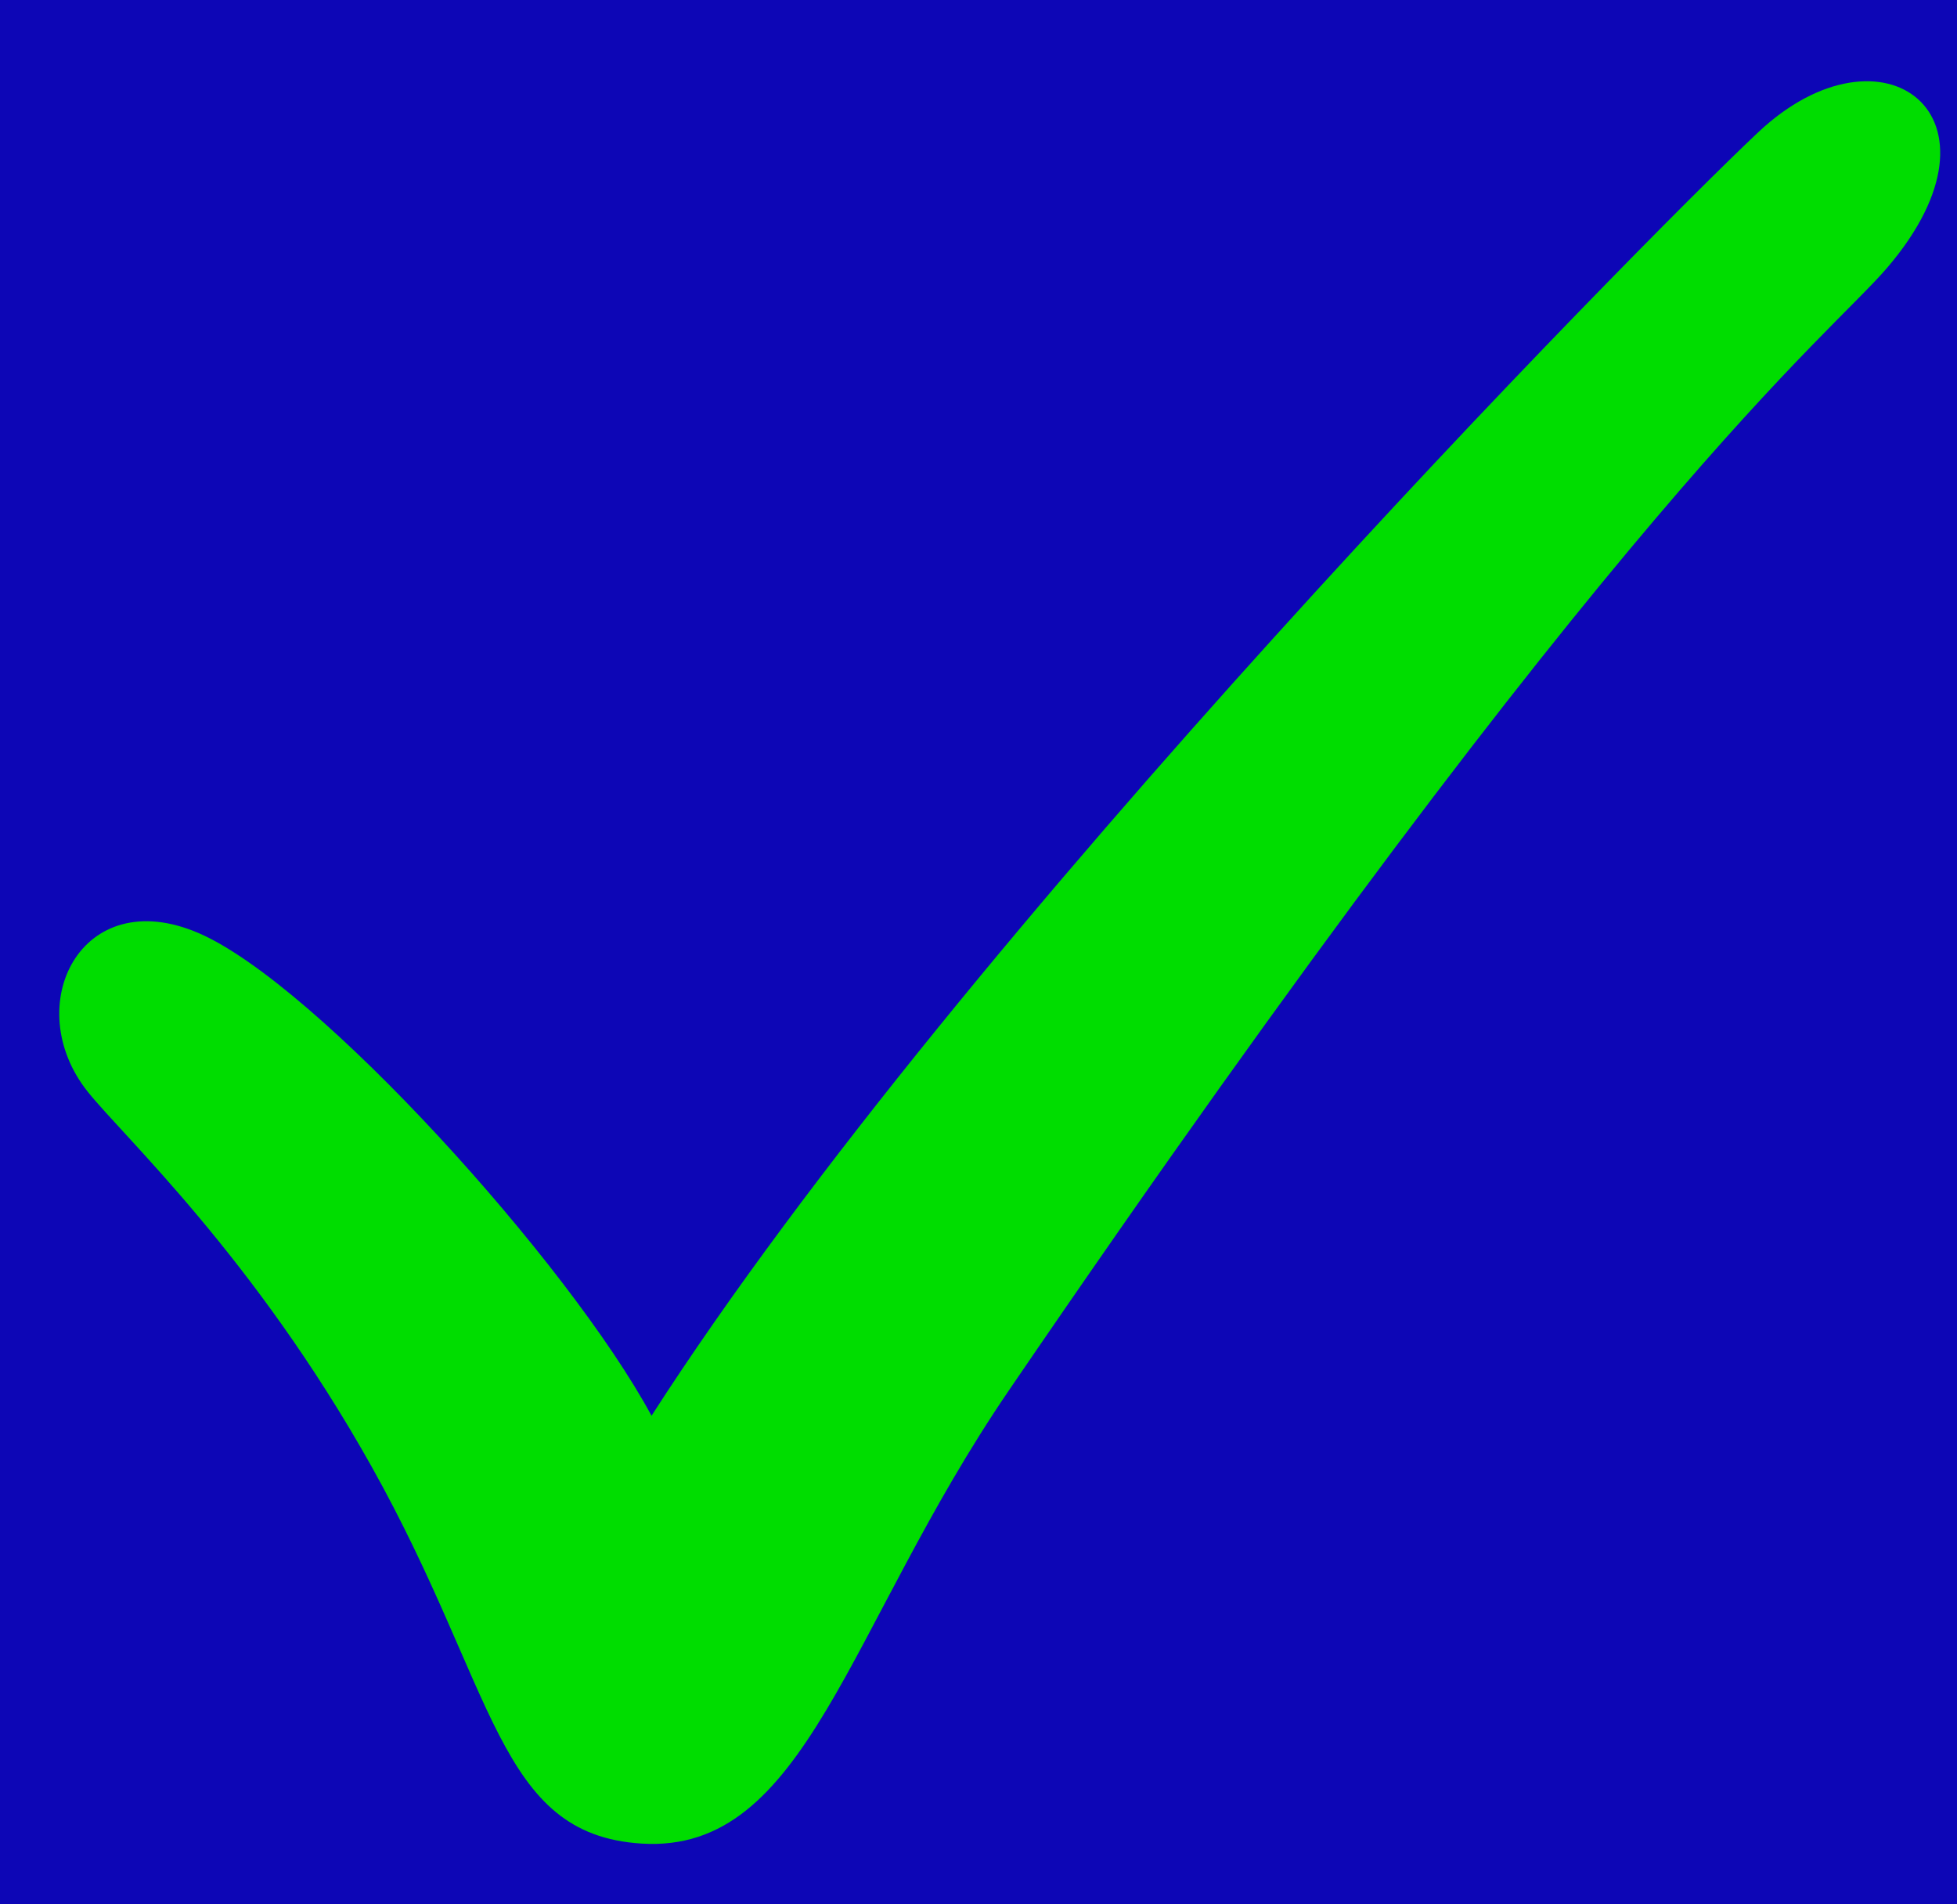 <?xml version="1.0" encoding="UTF-8" standalone="no"?>
<svg
   xmlns:dc="http://purl.org/dc/elements/1.1/"
   xmlns:cc="http://creativecommons.org/ns#"
   xmlns:rdf="http://www.w3.org/1999/02/22-rdf-syntax-ns#"
   xmlns:svg="http://www.w3.org/2000/svg"
   xmlns="http://www.w3.org/2000/svg"
   xmlns:sodipodi="http://sodipodi.sourceforge.net/DTD/sodipodi-0.dtd"
   xmlns:inkscape="http://www.inkscape.org/namespaces/inkscape"
   width="119.747mm"
   height="116.494mm"
   viewBox="0 0 119.747 116.494"
   version="1.1"
   id="svg1"
   xml:space="preserve"
   inkscape:export-xdpi="96"
   inkscape:export-ydpi="96"
   sodipodi:docname="icon.svg"
   inkscape:version="1.0.2 (e86c870879, 2021-01-15)"><sodipodi:namedview
     id="namedview1"
     pagecolor="#ffffff"
     bordercolor="#000000"
     borderopacity="0.25"
     inkscape:showpageshadow="2"
     inkscape:pageopacity="0.0"
     inkscape:pagecheckerboard="0"
     inkscape:deskcolor="#d1d1d1"
     inkscape:document-units="mm"
     inkscape:zoom="0.50072368"
     inkscape:cx="167.88887"
     inkscape:cy="127.78209"
     inkscape:window-width="1366"
     inkscape:window-height="685"
     inkscape:window-x="0"
     inkscape:window-y="28"
     inkscape:window-maximized="1"
     inkscape:current-layer="layer2"
     inkscape:document-rotation="0"
     showgrid="false" /><defs
     id="defs1"><rect
       x="205.773"
       y="439.906"
       width="357.208"
       height="106.844"
       id="rect2" /><rect
       x="205.773"
       y="439.906"
       width="357.208"
       height="106.844"
       id="rect3" /></defs><g
     inkscape:groupmode="layer"
     id="layer2"
     inkscape:label="vector"
     transform="translate(-45.401,-89.651)"><rect
   style="fill:#0d06b6;fill-opacity:1;stroke:none;stroke-width:0.233;stroke-linecap:square;stroke-linejoin:round;stroke-dasharray:none;paint-order:markers fill stroke"
   id="rect4"
   width="122.033"
   height="117.425"
   x="45.401"
   y="89.651" /><path
   style="fill:#00dd00;fill-opacity:1;stroke:none;stroke-width:0.23;stroke-linecap:square;stroke-linejoin:round;stroke-dasharray:none;paint-order:markers fill stroke"
   d="m 57.562,146.742 c 7.228,3.119 22.663,20.19 27.705,29.527 18.971,-29.534 60.114,-71.368 67.713,-78.522 7.599,-7.154 15.847,-1.022 7.904,8.276 -3.628,4.246 -16.46,14.03 -53.755,68.702 -9.944,14.577 -12.366,28.354 -22.473,27.719 -8.844,-0.555 -8.858,-9.405 -16.538,-23.103 -7.185,-12.815 -15.164,-20.154 -17.351,-22.899 -4.169,-5.232 -0.433,-12.818 6.795,-9.7 z"
   id="path2"
   sodipodi:nodetypes="zczsssssz" /></g></svg>
